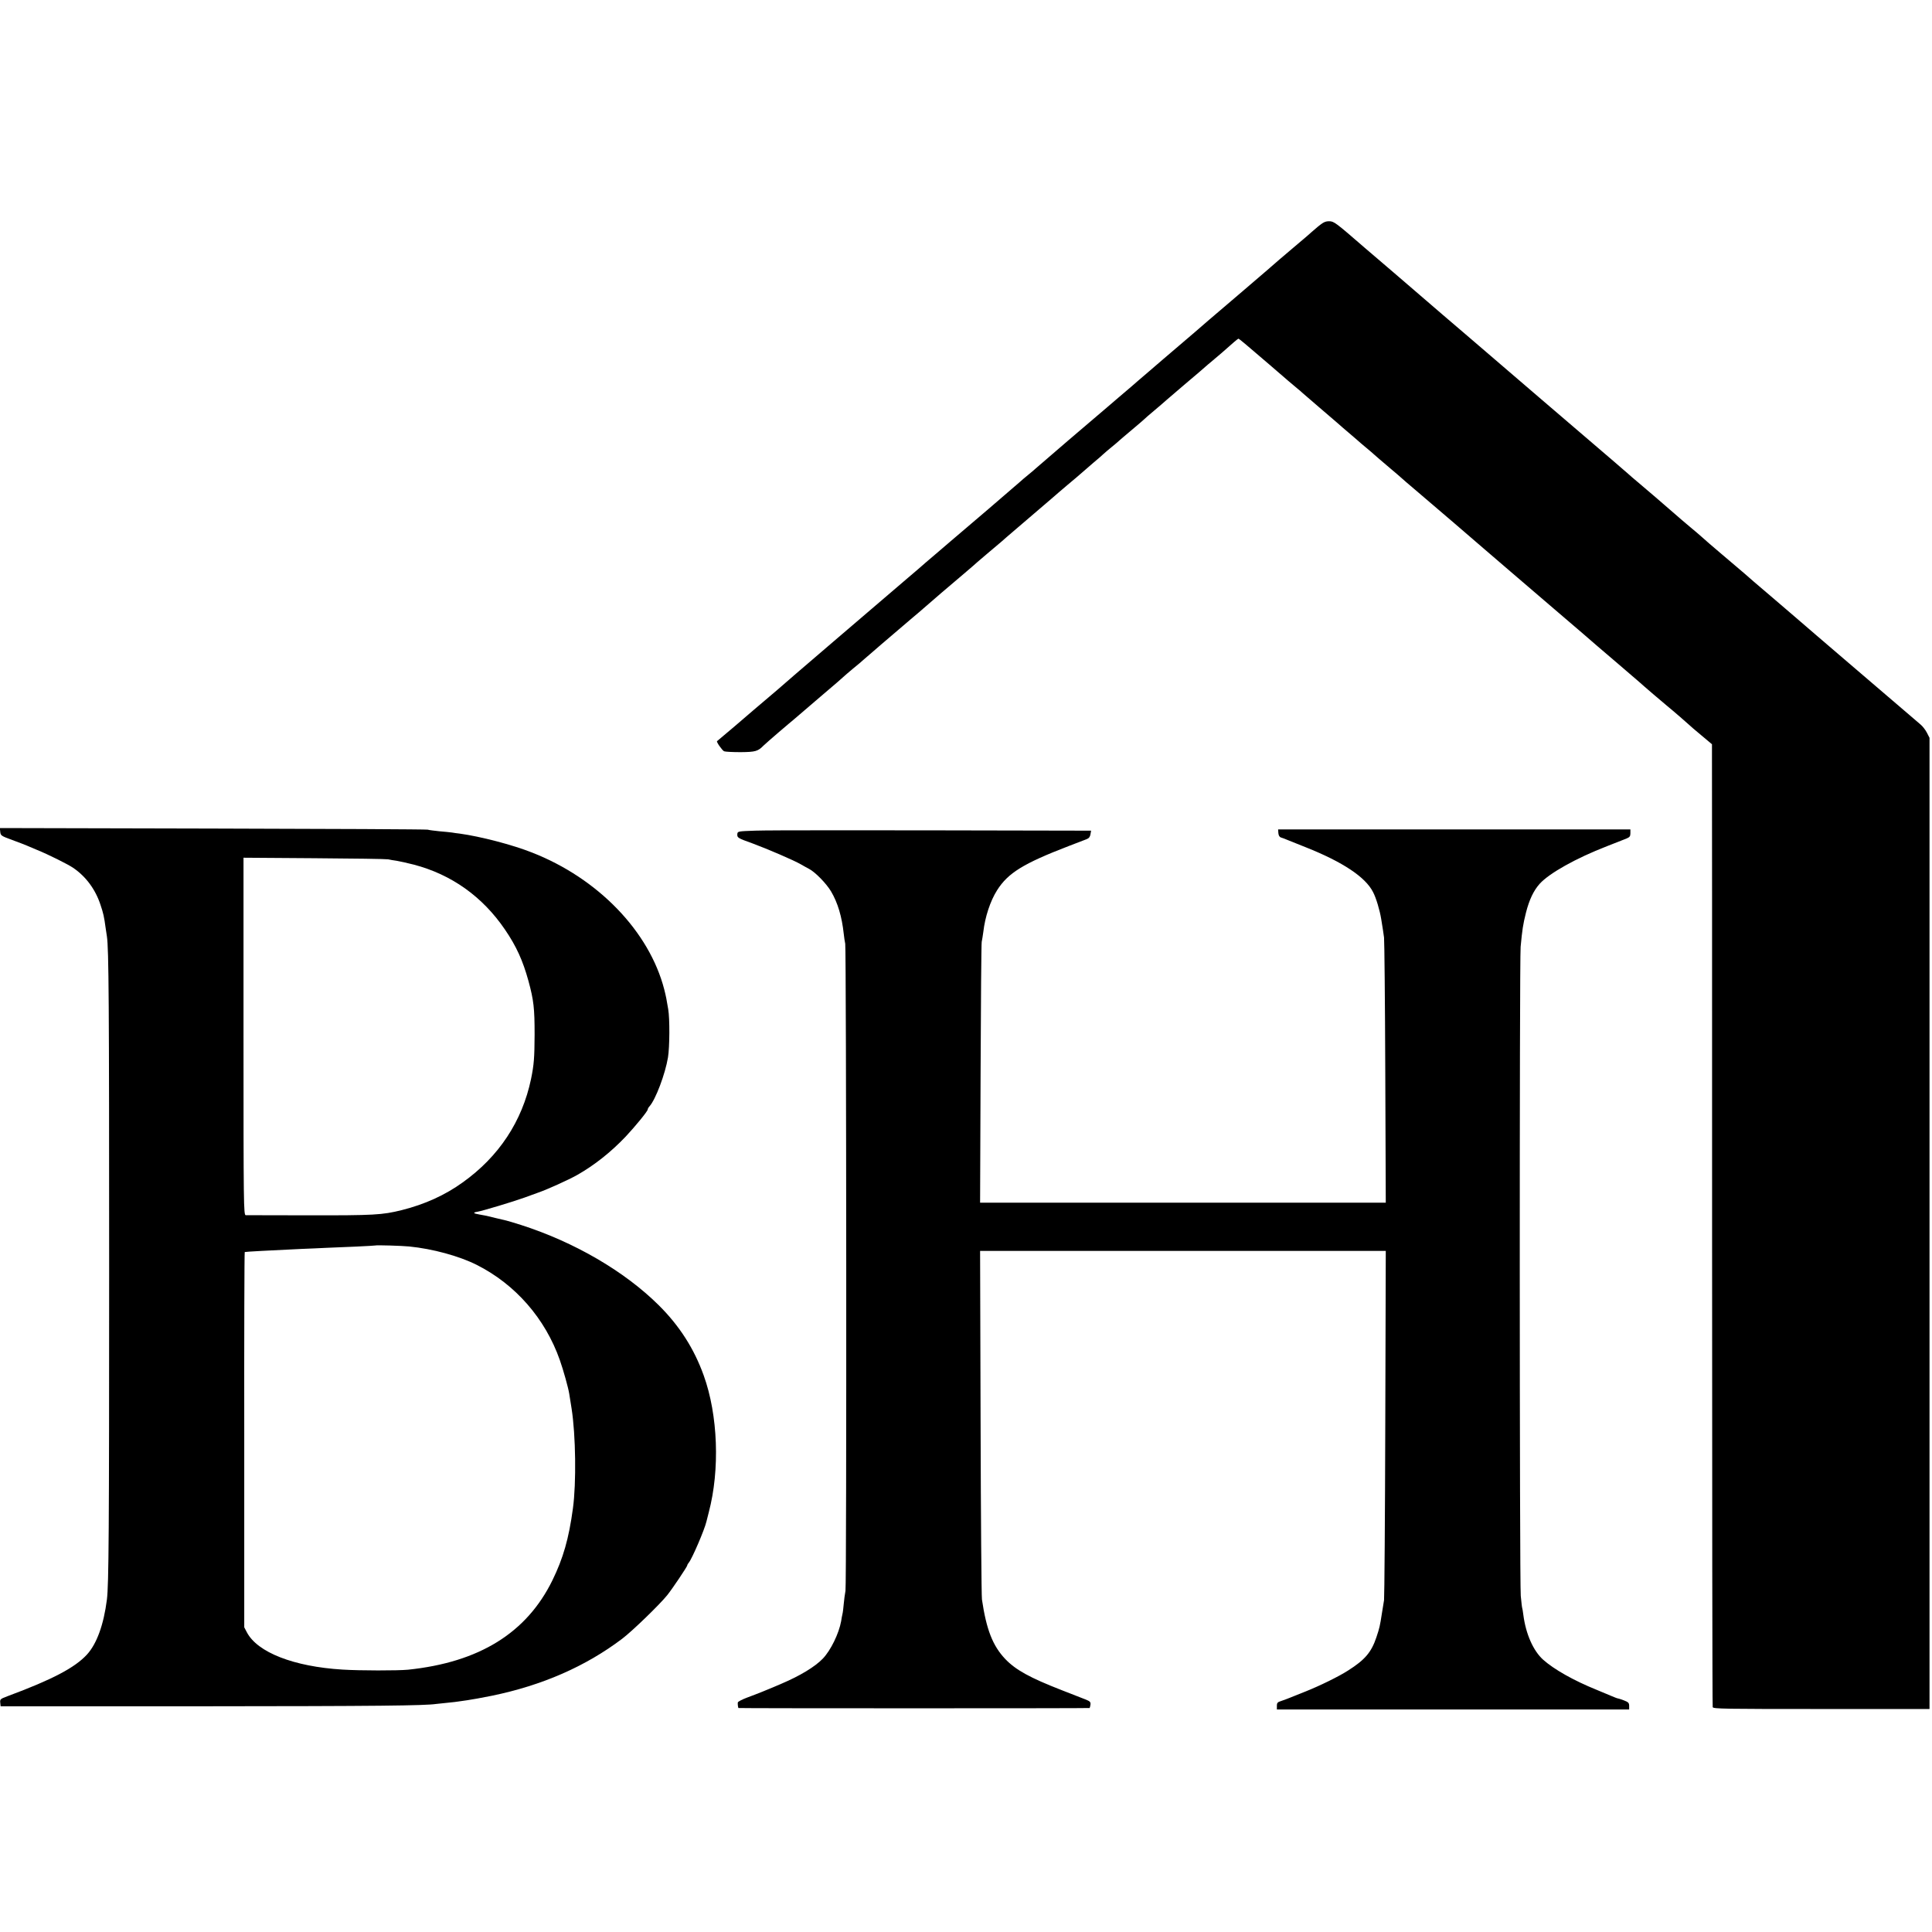 <?xml version="1.0" standalone="no"?>
<!DOCTYPE svg PUBLIC "-//W3C//DTD SVG 20010904//EN"
 "http://www.w3.org/TR/2001/REC-SVG-20010904/DTD/svg10.dtd">
<svg version="1.0" xmlns="http://www.w3.org/2000/svg"
 width="1563pt" height="1563pt" viewBox="0 0 1563 1563"
 preserveAspectRatio="xMidYMid meet">
<g transform="translate(0,1563) scale(0.1,-0.1)"
fill="#000000" stroke="none">
<path d="M10659 13794 c-30 -25 -67 -58 -84 -73 -16 -14 -73 -62 -125 -106
-52 -44 -97 -82 -100 -85 -3 -4 -151 -131 -330 -284 -179 -152 -336 -287 -350
-300 -14 -12 -72 -62 -130 -111 -58 -50 -116 -99 -130 -111 -14 -12 -65 -56
-115 -99 -49 -42 -115 -98 -144 -124 -30 -25 -76 -64 -101 -86 -55 -47 -75
-65 -410 -350 -140 -120 -257 -221 -260 -224 -3 -4 -30 -26 -60 -51 -30 -25
-57 -47 -60 -51 -3 -3 -120 -104 -260 -224 -335 -285 -355 -303 -410 -350 -25
-22 -71 -61 -101 -86 -29 -26 -94 -82 -144 -124 -127 -109 -95 -82 -595 -509
-250 -214 -457 -392 -460 -396 -3 -3 -48 -41 -100 -85 -52 -44 -97 -82 -100
-85 -4 -5 -279 -239 -289 -246 -7 -6 41 -74 57 -82 10 -4 69 -7 134 -7 120 1
140 7 185 53 10 10 65 58 123 108 58 49 116 99 130 110 14 12 108 93 210 180
102 86 187 160 190 164 3 3 34 30 70 60 36 29 76 63 90 76 14 12 77 67 140
121 154 132 154 132 240 205 41 34 91 77 110 94 39 35 238 205 320 274 30 25
61 52 70 60 8 8 58 51 110 95 128 108 139 117 164 140 13 11 47 41 77 66 158
135 275 235 285 244 6 5 33 29 60 52 27 23 60 51 74 63 14 12 45 38 69 58 24
21 53 46 66 57 12 11 46 40 75 65 30 25 64 54 75 65 12 11 42 37 68 58 26 21
52 43 59 50 7 7 56 48 108 92 52 44 97 82 100 86 3 4 37 33 75 65 39 33 84 71
100 86 17 14 80 68 140 120 124 105 163 138 179 153 6 6 27 23 46 39 36 29
128 109 184 159 17 15 33 27 36 27 4 0 78 -62 250 -210 126 -109 206 -178 229
-196 13 -10 29 -24 36 -31 7 -6 66 -57 131 -113 66 -56 135 -116 155 -133 19
-18 60 -52 89 -77 30 -25 61 -52 70 -60 8 -8 40 -35 70 -60 30 -25 62 -52 70
-60 18 -16 41 -36 140 -120 36 -30 67 -57 70 -60 3 -3 70 -62 150 -129 198
-169 247 -211 289 -247 20 -17 124 -107 231 -199 107 -92 206 -177 220 -189
14 -12 171 -147 350 -300 179 -153 339 -290 355 -305 17 -14 91 -78 165 -141
74 -63 151 -129 170 -146 36 -33 193 -167 226 -194 54 -44 170 -145 179 -154
6 -6 49 -44 98 -84 l87 -73 0 -77 c1 -42 1 -1791 1 -3887 0 -2096 2 -3817 5
-3826 4 -14 96 -15 879 -15 l875 0 0 3928 0 3929 -21 41 c-11 22 -35 53 -52
67 -29 24 -545 466 -667 571 -30 26 -109 94 -175 150 -66 57 -147 126 -180
155 -33 29 -112 96 -175 150 -63 53 -131 111 -150 128 -38 34 -77 68 -265 227
-66 56 -136 116 -155 134 -19 17 -62 54 -95 81 -33 28 -62 52 -65 55 -3 3 -36
32 -75 65 -38 33 -75 65 -81 70 -6 6 -33 29 -60 52 -27 23 -60 51 -74 63 -14
12 -47 40 -74 63 -28 23 -60 51 -72 62 -29 26 -23 21 -704 604 -316 271 -586
503 -600 515 -14 12 -104 89 -200 171 -96 82 -177 152 -180 155 -3 3 -99 86
-215 185 -115 99 -221 189 -235 201 -234 203 -248 214 -287 214 -32 0 -49 -9
-94 -46z"/>
<path d="M2 8900 c3 -30 8 -33 98 -66 52 -19 104 -39 115 -44 11 -5 49 -21 85
-36 87 -35 252 -117 292 -145 103 -70 180 -174 221 -299 23 -69 29 -93 42
-190 3 -19 7 -49 10 -66 15 -103 18 -522 18 -2679 0 -2148 -3 -2561 -18 -2685
-26 -204 -82 -359 -162 -446 -98 -106 -278 -201 -641 -336 -59 -22 -63 -25
-60 -53 l3 -29 1620 0 c1430 1 1810 5 1905 19 14 2 57 6 95 10 39 4 77 8 85
10 8 1 40 6 70 10 30 4 119 20 198 36 409 84 760 238 1055 461 82 62 304 277
365 353 41 51 162 231 162 241 0 4 6 15 13 23 26 31 127 266 142 331 2 8 11
42 19 75 91 344 75 787 -41 1108 -78 217 -196 401 -363 567 -277 275 -682 511
-1115 650 -55 17 -109 34 -120 36 -11 2 -49 11 -85 20 -81 20 -75 19 -133 29
-49 8 -54 16 -14 22 38 6 291 82 379 114 45 17 97 35 113 41 70 24 245 103
314 142 139 79 271 183 393 311 75 80 178 205 178 219 0 5 6 17 14 25 50 55
128 263 150 396 14 85 15 315 2 390 -13 80 -18 104 -32 160 -121 469 -535 899
-1070 1108 -159 63 -417 130 -584 153 -19 2 -48 6 -65 9 -16 2 -61 7 -100 10
-38 4 -81 9 -95 13 -14 3 -798 7 -1743 9 l-1718 4 3 -31z m3138 -222 c14 -3
45 -9 70 -12 25 -4 87 -18 138 -31 305 -80 556 -259 737 -525 93 -136 145
-252 190 -415 43 -158 50 -222 50 -435 -1 -188 -5 -243 -29 -360 -72 -342
-260 -627 -553 -836 -143 -103 -306 -177 -493 -224 -158 -39 -221 -43 -765
-42 -264 0 -488 1 -497 1 -17 1 -18 77 -18 1447 l0 1445 573 -4 c314 -2 583
-6 597 -9z m170 -3132 c191 -19 403 -77 547 -149 313 -158 554 -434 672 -770
29 -82 69 -226 76 -272 2 -11 10 -65 19 -119 34 -215 39 -605 11 -809 -33
-245 -79 -404 -166 -582 -209 -426 -592 -663 -1168 -723 -82 -8 -390 -8 -531
1 -393 24 -688 139 -773 302 l-21 40 0 1518 c-1 834 1 1518 4 1518 11 3 200
13 455 25 66 2 158 7 205 9 47 2 155 7 240 10 85 4 156 8 157 9 4 4 214 -2
273 -8z"/>
<path d="M6111 8910 c-141 -5 -144 -5 -146 -28 -2 -29 2 -32 125 -76 116 -43
331 -135 388 -168 20 -12 50 -28 65 -36 50 -25 141 -118 180 -183 55 -93 88
-205 103 -344 3 -27 8 -63 12 -80 9 -48 12 -5185 2 -5235 -5 -25 -11 -72 -14
-105 -3 -33 -7 -71 -11 -85 -3 -14 -8 -38 -10 -55 -18 -100 -84 -236 -148
-303 -63 -66 -186 -140 -332 -202 -27 -12 -59 -25 -70 -30 -32 -14 -133 -55
-212 -84 -40 -15 -74 -33 -74 -39 -2 -14 2 -41 5 -45 4 -3 2838 -3 2841 0 2 2
5 14 7 28 2 21 -4 27 -42 42 -25 10 -109 42 -187 73 -262 102 -376 165 -461
254 -101 107 -152 237 -188 481 -4 25 -9 669 -11 1433 l-4 1387 1641 0 1641 0
-4 -1392 c-2 -766 -7 -1411 -10 -1433 -3 -22 -11 -69 -17 -105 -16 -105 -20
-121 -45 -196 -41 -122 -93 -182 -228 -268 -76 -49 -229 -124 -347 -171 -52
-21 -108 -43 -125 -50 -16 -7 -47 -18 -67 -25 -33 -10 -38 -16 -38 -41 l0 -29
1425 0 1425 0 0 29 c0 24 -6 31 -43 45 -23 9 -46 16 -50 16 -4 0 -26 9 -50 19
-23 10 -78 33 -122 51 -183 74 -344 165 -431 243 -80 72 -140 208 -160 362 -3
28 -8 52 -9 55 -2 3 -7 48 -12 100 -10 118 -11 5133 -1 5250 13 139 19 180 43
276 27 106 62 179 111 234 78 86 294 207 544 304 69 27 140 55 158 62 26 11
32 18 32 43 l0 31 -1425 0 -1425 0 2 -30 c2 -20 9 -32 23 -36 11 -3 34 -12 50
-19 17 -7 84 -34 150 -60 299 -119 482 -241 543 -362 25 -47 55 -149 66 -218
13 -79 17 -106 23 -150 3 -27 8 -521 10 -1097 l4 -1048 -1641 0 -1641 0 4
1043 c2 573 6 1053 9 1067 3 14 9 50 13 80 14 122 56 250 111 337 89 141 213
217 579 358 66 25 132 51 146 56 19 7 28 20 31 40 l5 29 -76 0 c-1760 4 -2524
4 -2640 0z"/>
</g>
</svg>
